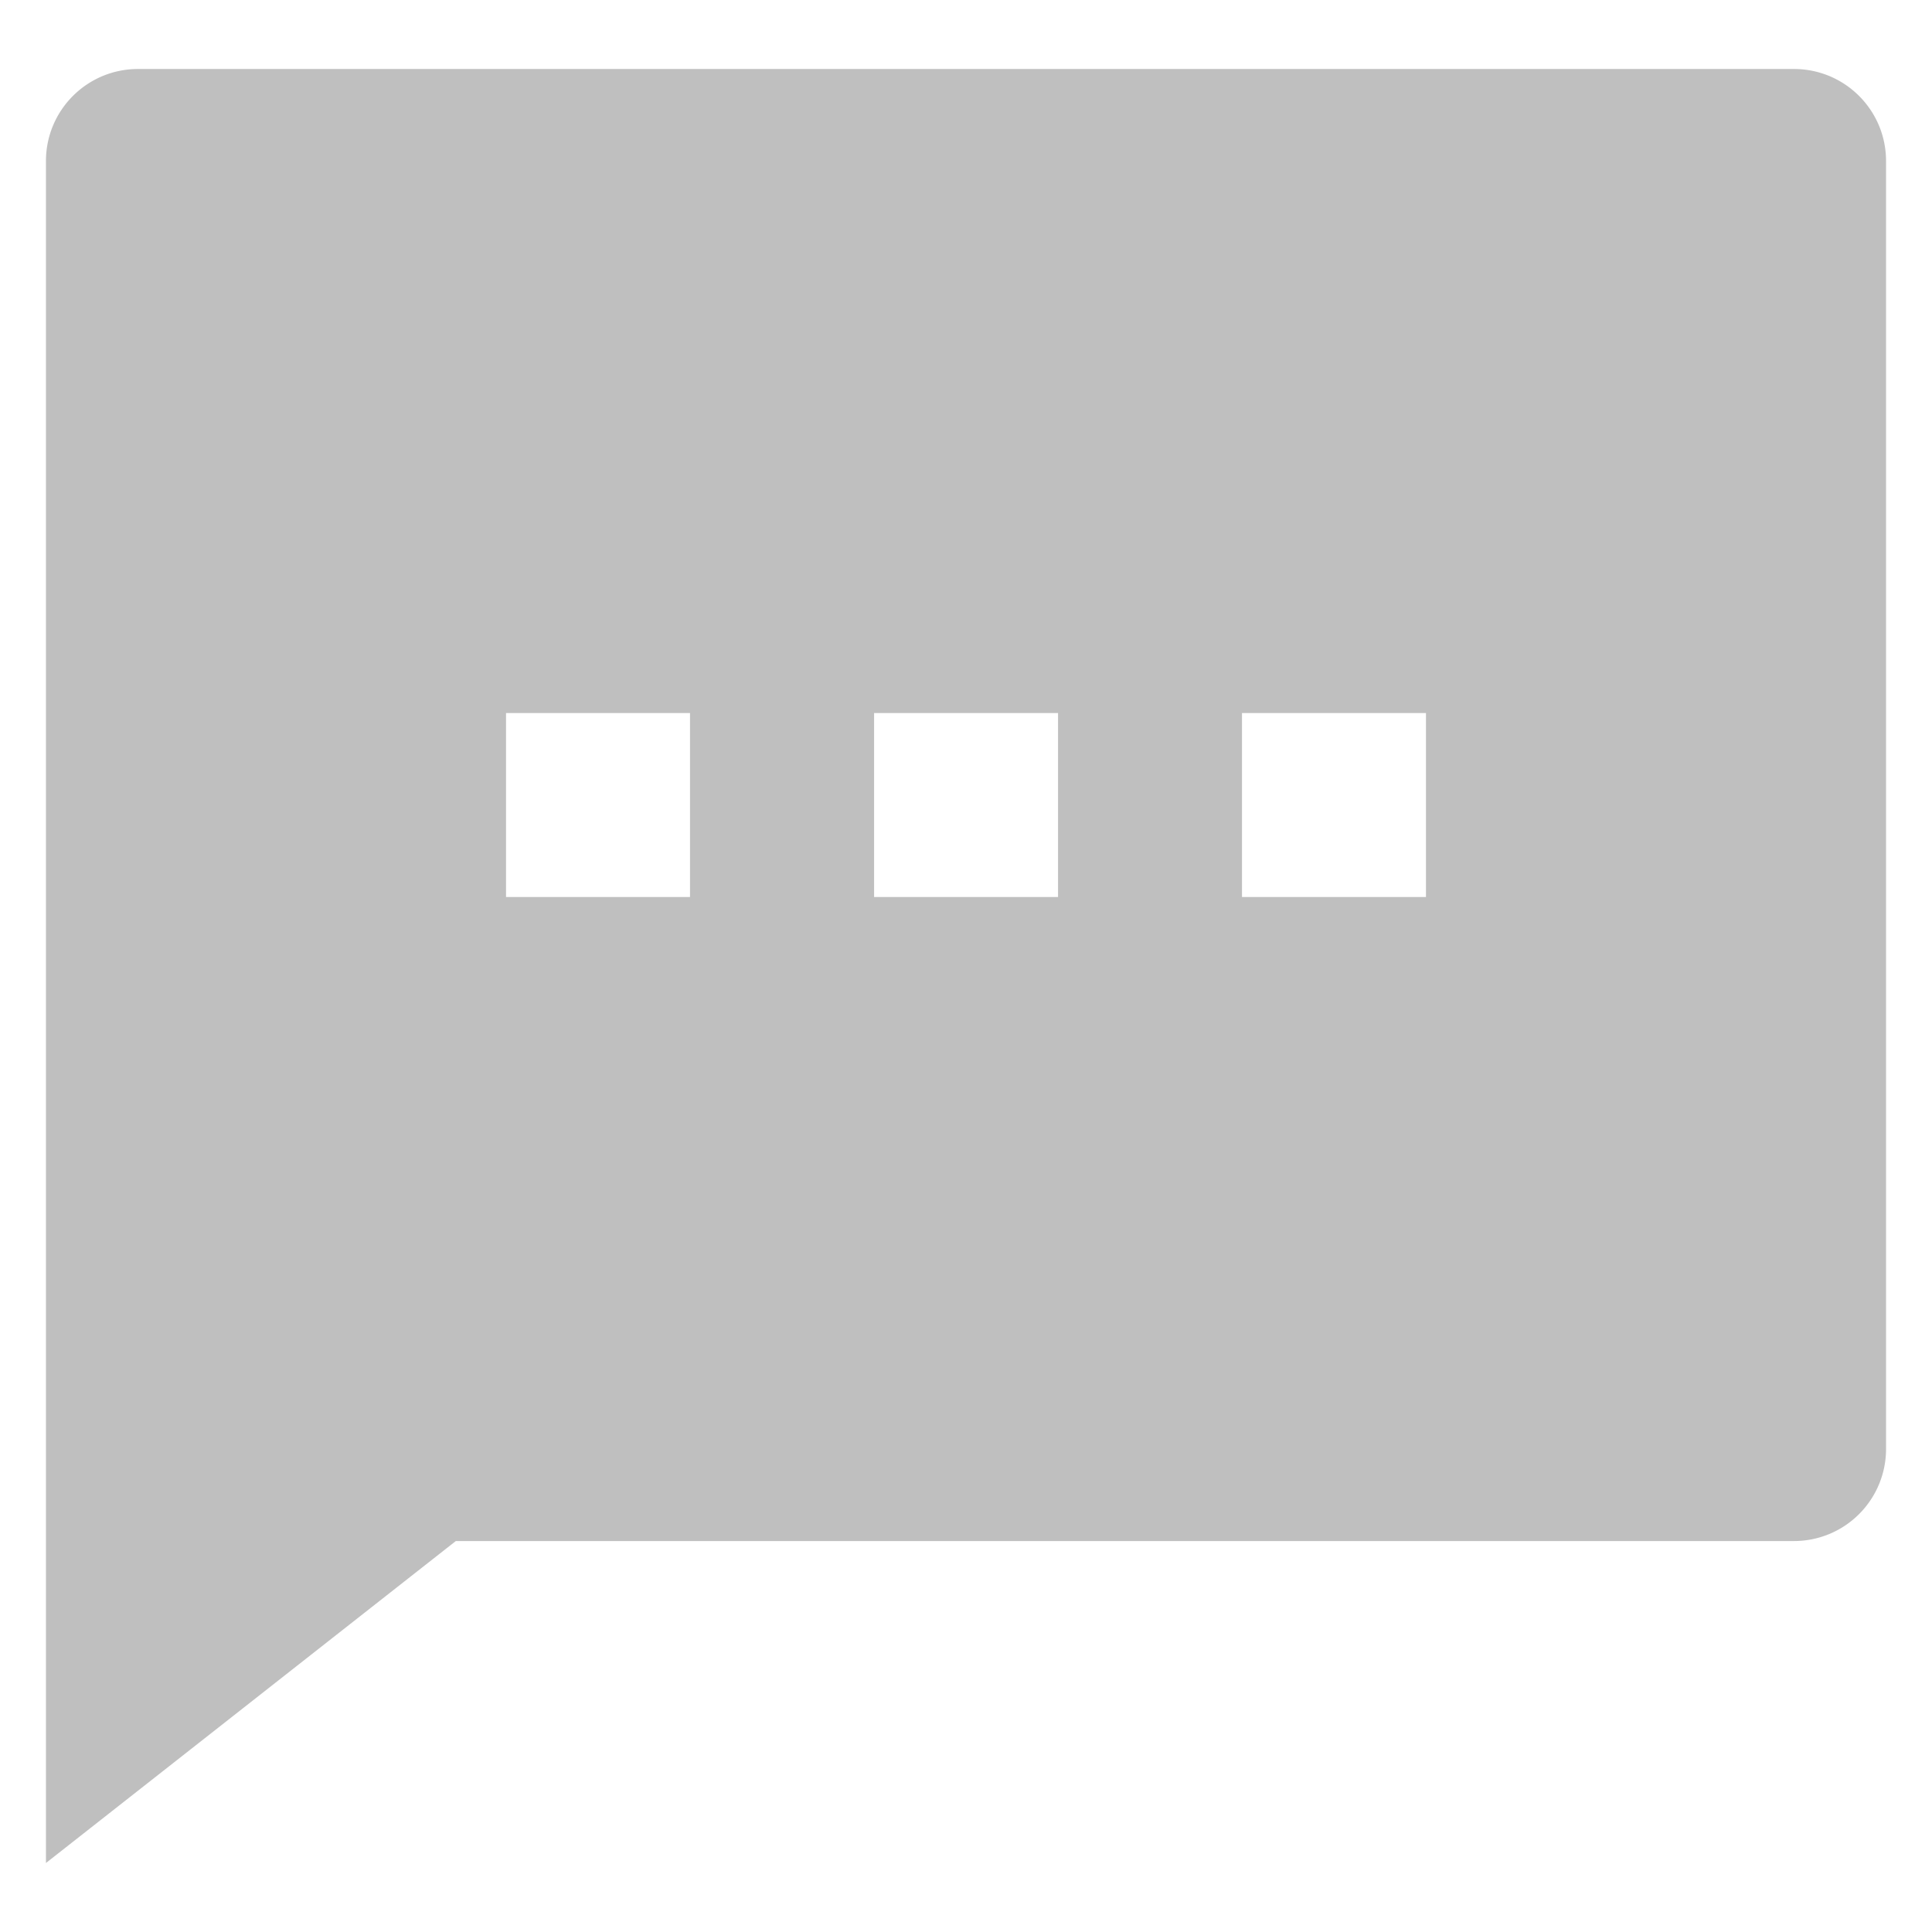 <svg xmlns="http://www.w3.org/2000/svg" width="14" height="14" fill="none"><path fill="#bfbfbf" d="M3.303 11.167.333 13.5V1.167C.333.798.632.5 1 .5h12c.368 0 .667.298.667.667V10.5a.667.667 0 0 1-.667.667zm.364-6V6.5H5V5.167zm2.667 0V6.5h1.333V5.167zm2.666 0V6.5h1.333V5.167z"/></svg>